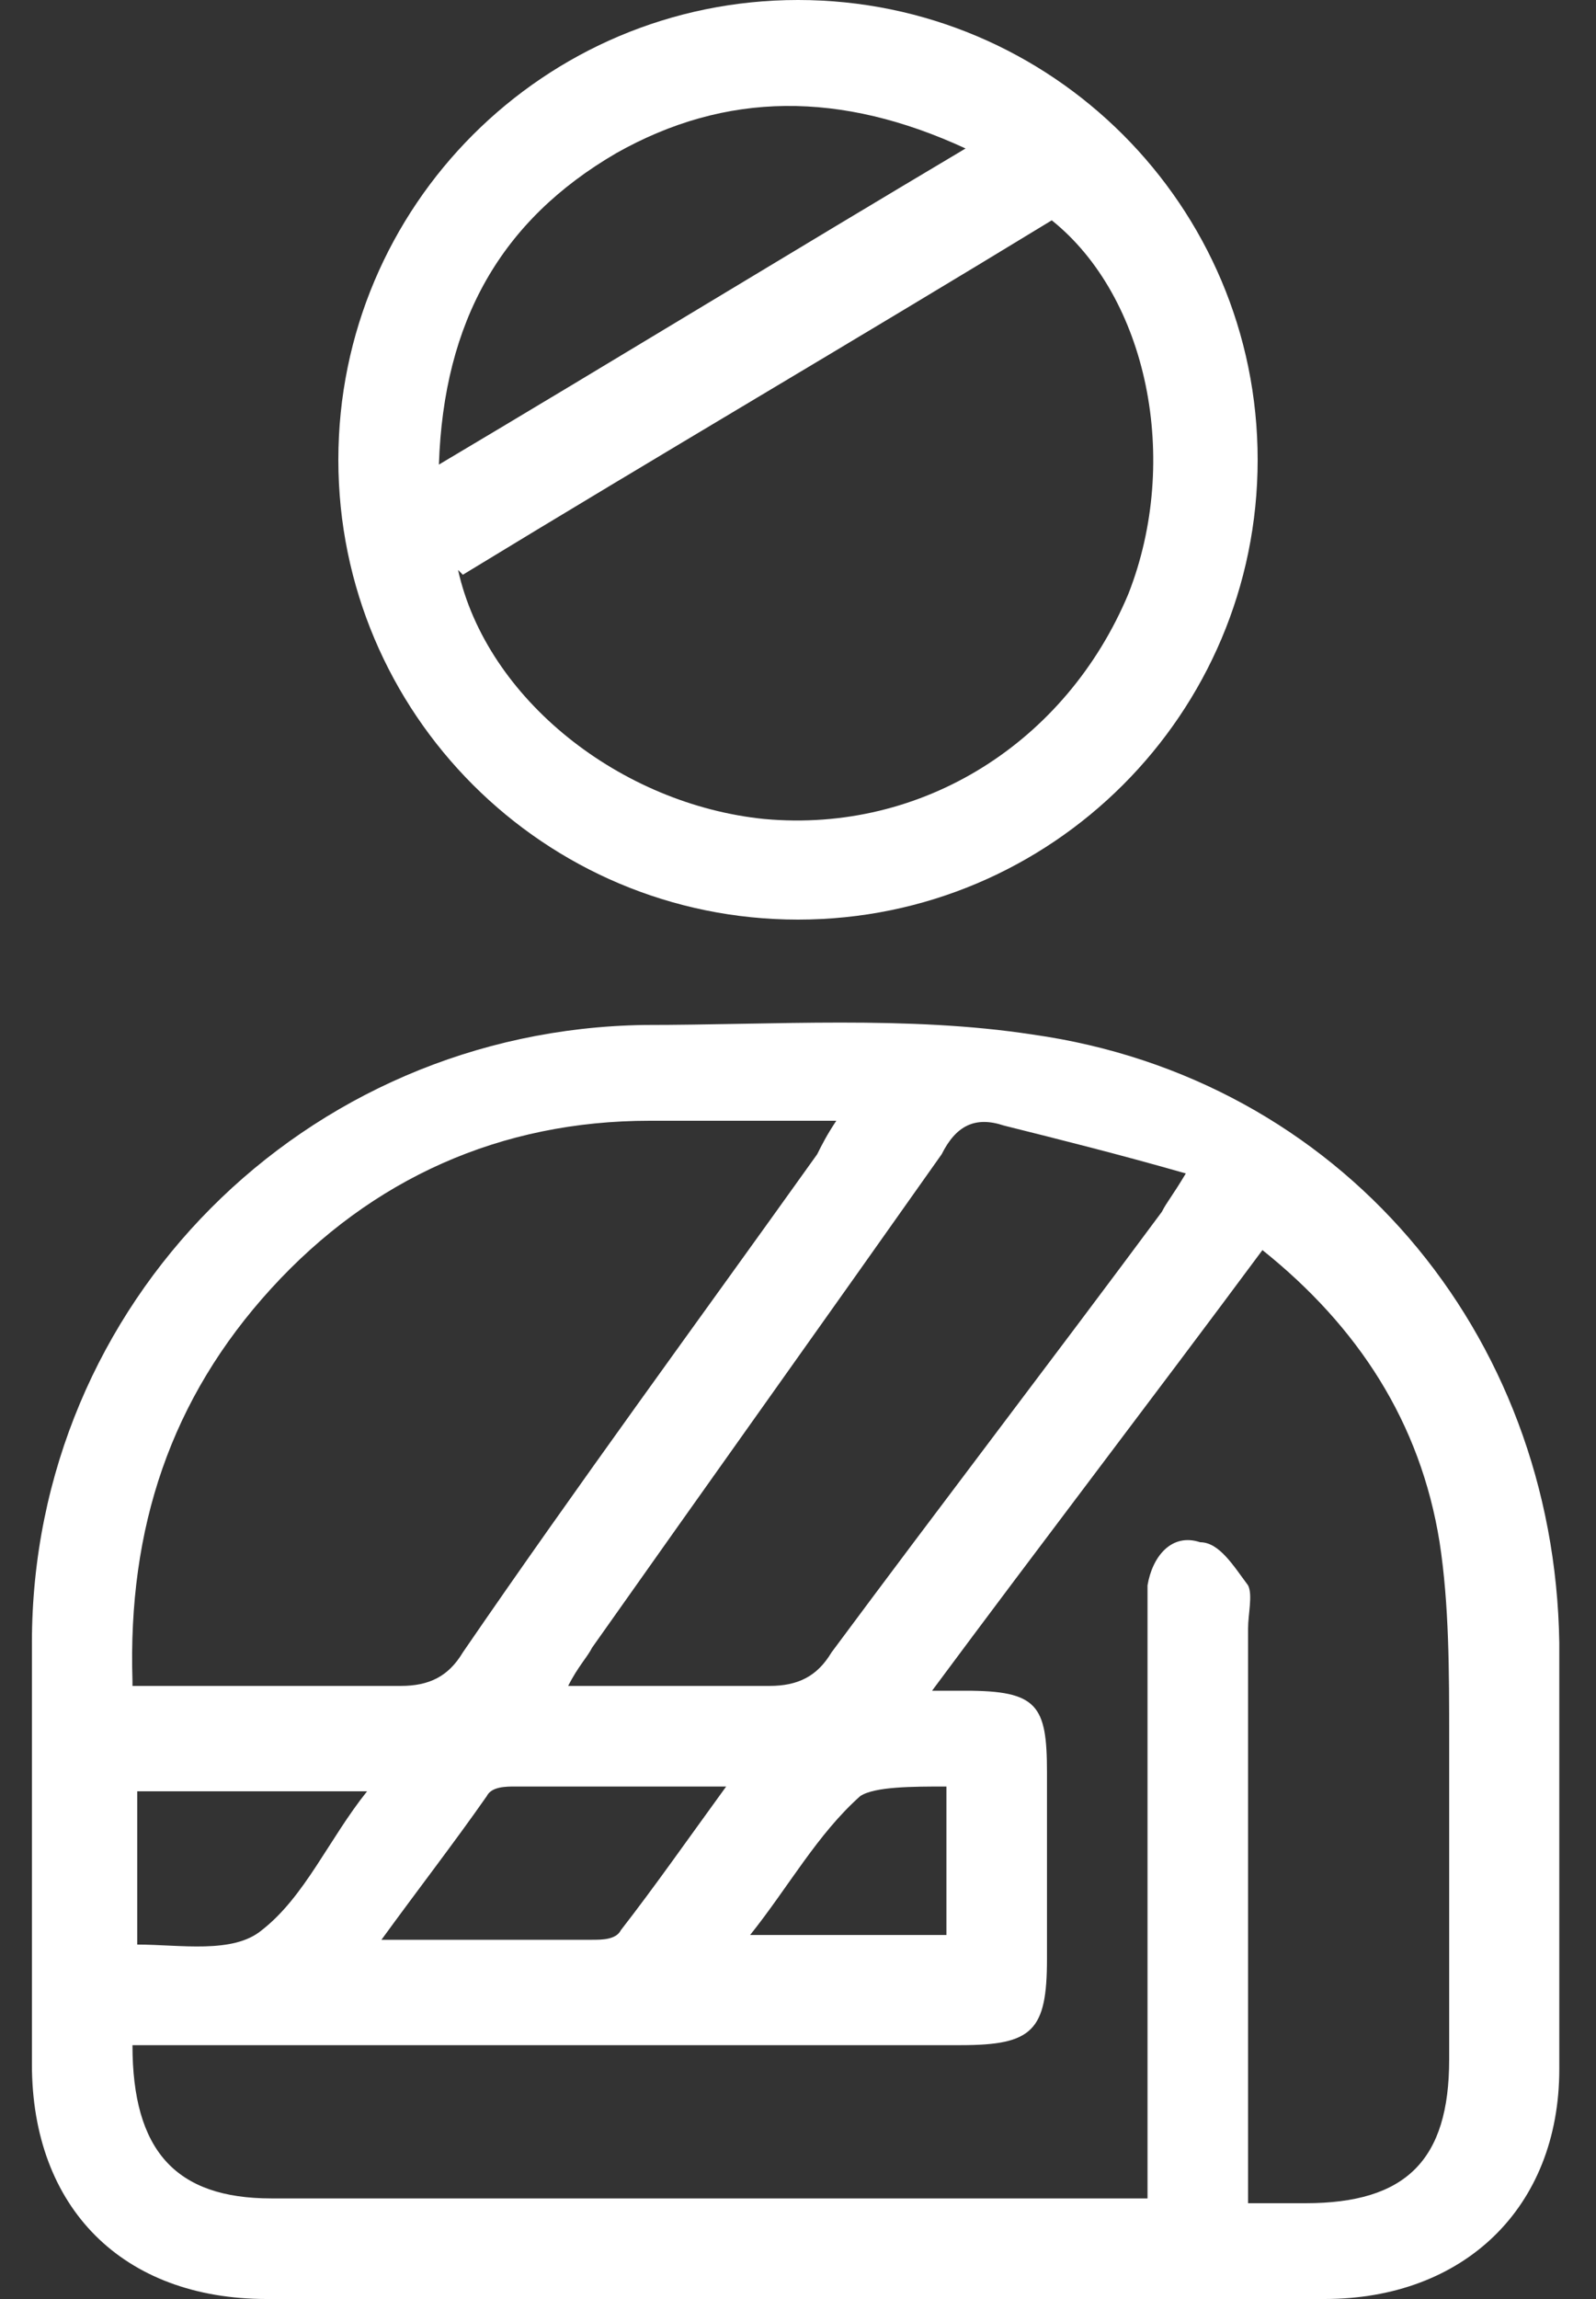 <svg width="25" height="36" viewBox="0 0 25 36" fill="none" xmlns="http://www.w3.org/2000/svg">
<rect x="0" y="0" width="25" height="36" fill="#333333" stroke="none"/>
<path d="M12.5 36C9.725 36 6.95 36 4.175 36C1.925 36 0.5 34.575 0.5 32.325C0.5 30.15 0.5 27.9 0.5 25.725C0.5 20.4 4.775 16.125 10.1 16.05C12.125 16.05 14.225 15.9 16.175 16.2C20.975 16.875 24.35 20.85 24.425 25.725C24.425 27.975 24.425 30.15 24.425 32.4C24.425 34.575 22.925 36 20.75 36C17.975 36 15.2 36 12.425 36H12.5ZM2.075 32.025C2.075 33.675 2.75 34.425 4.25 34.425C8.6 34.425 12.95 34.425 17.3 34.425C17.525 34.425 17.675 34.425 17.975 34.425C17.975 34.125 17.975 33.9 17.975 33.675C17.975 30.9 17.975 28.2 17.975 25.425C17.975 25.2 17.975 24.975 17.975 24.825C18.05 24.375 18.35 24 18.8 24.15C19.1 24.15 19.325 24.525 19.55 24.825C19.625 24.975 19.55 25.275 19.55 25.5C19.55 28.2 19.55 30.9 19.55 33.6C19.55 33.9 19.55 34.125 19.55 34.5C19.925 34.5 20.225 34.5 20.45 34.5C22.025 34.5 22.7 33.825 22.7 32.25C22.7 30.6 22.7 28.95 22.7 27.225C22.7 26.175 22.7 25.125 22.55 24.15C22.25 22.275 21.275 20.775 19.775 19.575C18.05 21.9 16.325 24.15 14.6 26.475C14.9 26.475 14.975 26.475 15.125 26.475C16.25 26.475 16.4 26.7 16.4 27.75C16.4 28.725 16.4 29.7 16.4 30.675C16.4 31.8 16.175 32.025 15.05 32.025C11 32.025 6.95 32.025 2.9 32.025H2.075ZM2.075 26.4C3.575 26.4 4.925 26.4 6.275 26.4C6.725 26.4 7.025 26.25 7.25 25.875C9.05 23.25 10.925 20.7 12.8 18.075C12.875 17.925 12.95 17.775 13.1 17.55C12.05 17.55 11.15 17.55 10.175 17.55C7.85 17.55 5.825 18.45 4.25 20.175C2.675 21.9 2 23.925 2.075 26.325V26.4ZM8.9 26.4C10.025 26.4 11.075 26.4 12.05 26.4C12.5 26.4 12.8 26.25 13.025 25.875C14.75 23.55 16.475 21.3 18.2 18.975C18.275 18.825 18.35 18.75 18.575 18.375C17.525 18.075 16.625 17.85 15.725 17.625C15.275 17.475 14.975 17.625 14.75 18.075C12.95 20.625 11.075 23.25 9.275 25.8C9.2 25.95 9.05 26.1 8.9 26.4ZM11.45 27.975C10.175 27.975 9.125 27.975 8.075 27.975C7.925 27.975 7.7 27.975 7.625 28.125C7.1 28.875 6.575 29.55 5.975 30.375C7.175 30.375 8.225 30.375 9.275 30.375C9.425 30.375 9.65 30.375 9.725 30.225C10.25 29.55 10.775 28.8 11.375 27.975H11.45ZM2.15 28.05V30.45C2.825 30.45 3.65 30.6 4.1 30.225C4.775 29.7 5.15 28.8 5.75 28.05H2.15ZM14.825 27.975C14.3 27.975 13.7 27.975 13.475 28.125C12.8 28.725 12.35 29.55 11.75 30.3H14.825V27.9V27.975Z" fill="white"/>
<path d="M12.5 14.4C8.525 14.4 5.3 11.175 5.3 7.2C5.3 3.225 8.525 0 12.5 0C16.475 0 19.7 3.225 19.7 7.2C19.7 11.175 16.475 14.4 12.5 14.4ZM7.175 8.925C7.625 10.95 9.725 12.6 11.975 12.825C14.45 13.05 16.7 11.625 17.675 9.3C18.5 7.2 17.975 4.65 16.475 3.45C13.4 5.325 10.325 7.125 7.25 9L7.175 8.925ZM15.125 2.325C13.175 1.425 11.375 1.425 9.65 2.4C7.85 3.45 6.95 5.025 6.875 7.275C9.65 5.625 12.35 3.975 15.125 2.325Z" fill="white"/>
</svg>

